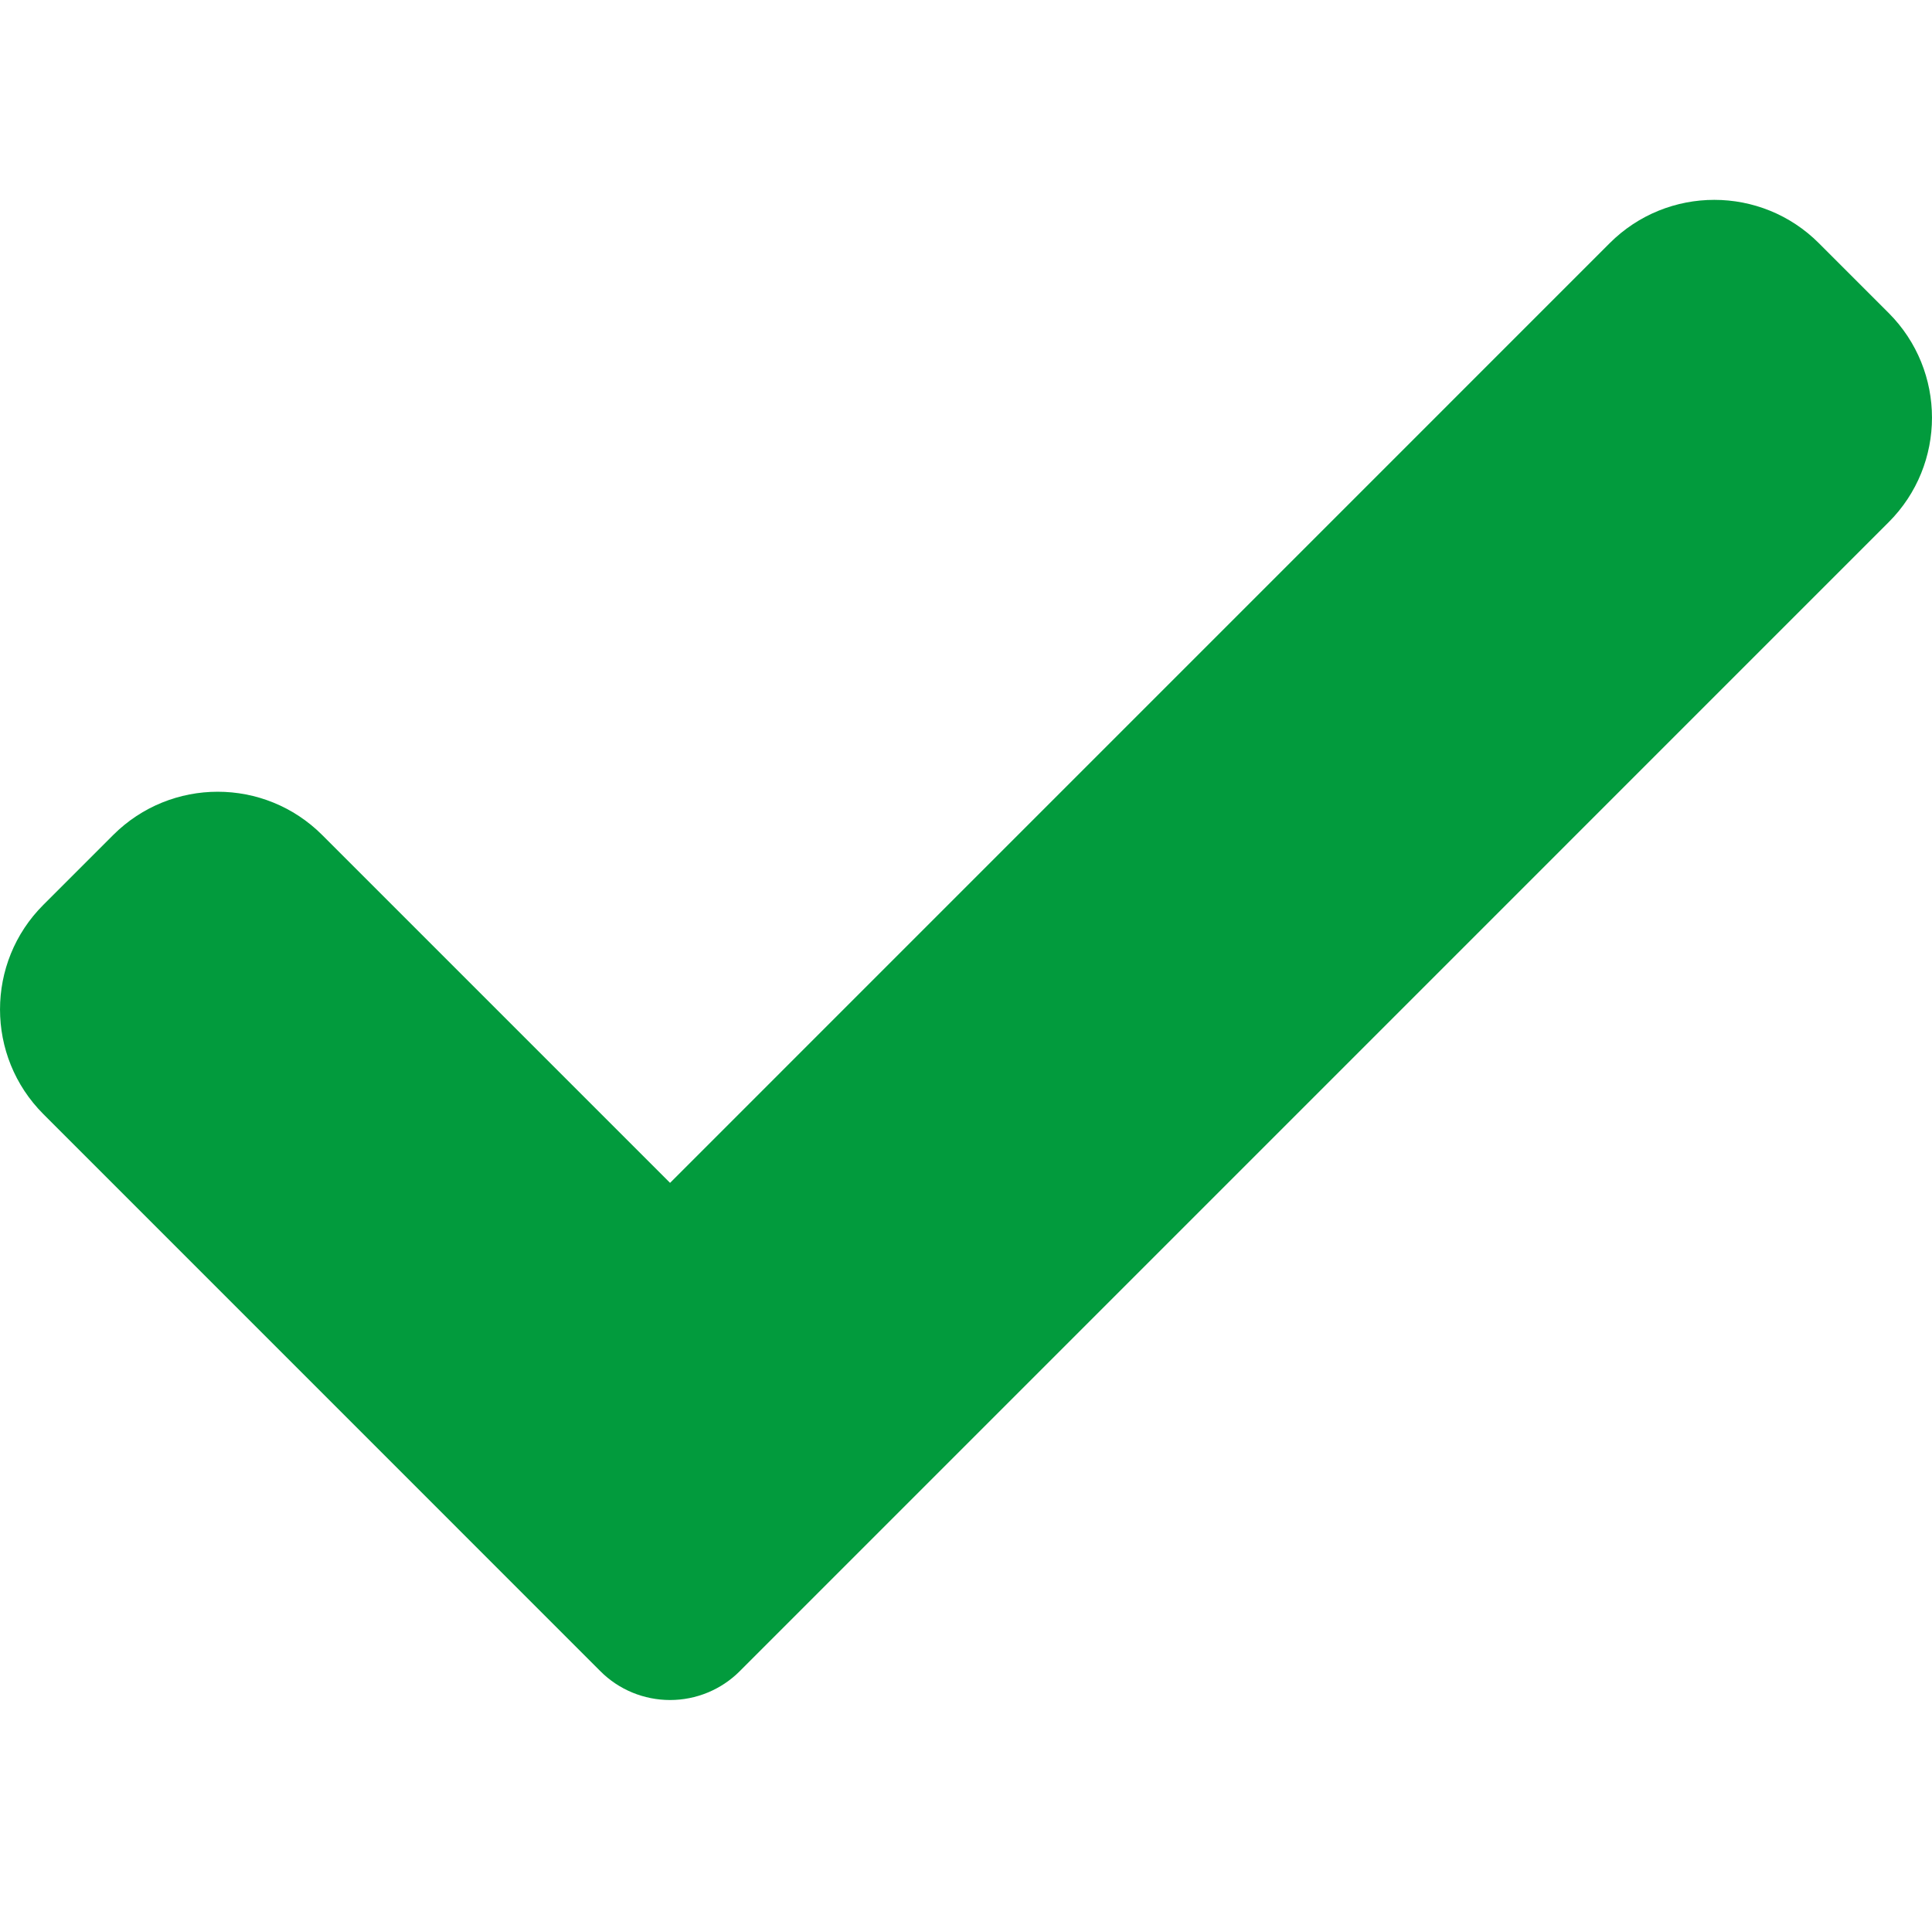<svg viewBox="0 0 28 28" fill="none" xmlns="http://www.w3.org/2000/svg">
<path d="M10.722 24.219C10.454 24.488 10.09 24.638 9.711 24.638C9.332 24.638 8.967 24.488 8.7 24.219L0.628 16.146C-0.209 15.308 -0.209 13.95 0.628 13.114L1.639 12.103C2.477 11.265 3.834 11.265 4.671 12.103L9.711 17.143L23.328 3.525C24.166 2.687 25.524 2.687 26.361 3.525L27.372 4.536C28.209 5.374 28.209 6.732 27.372 7.568L10.722 24.219Z" fill="#029B3D"/>
</svg>
